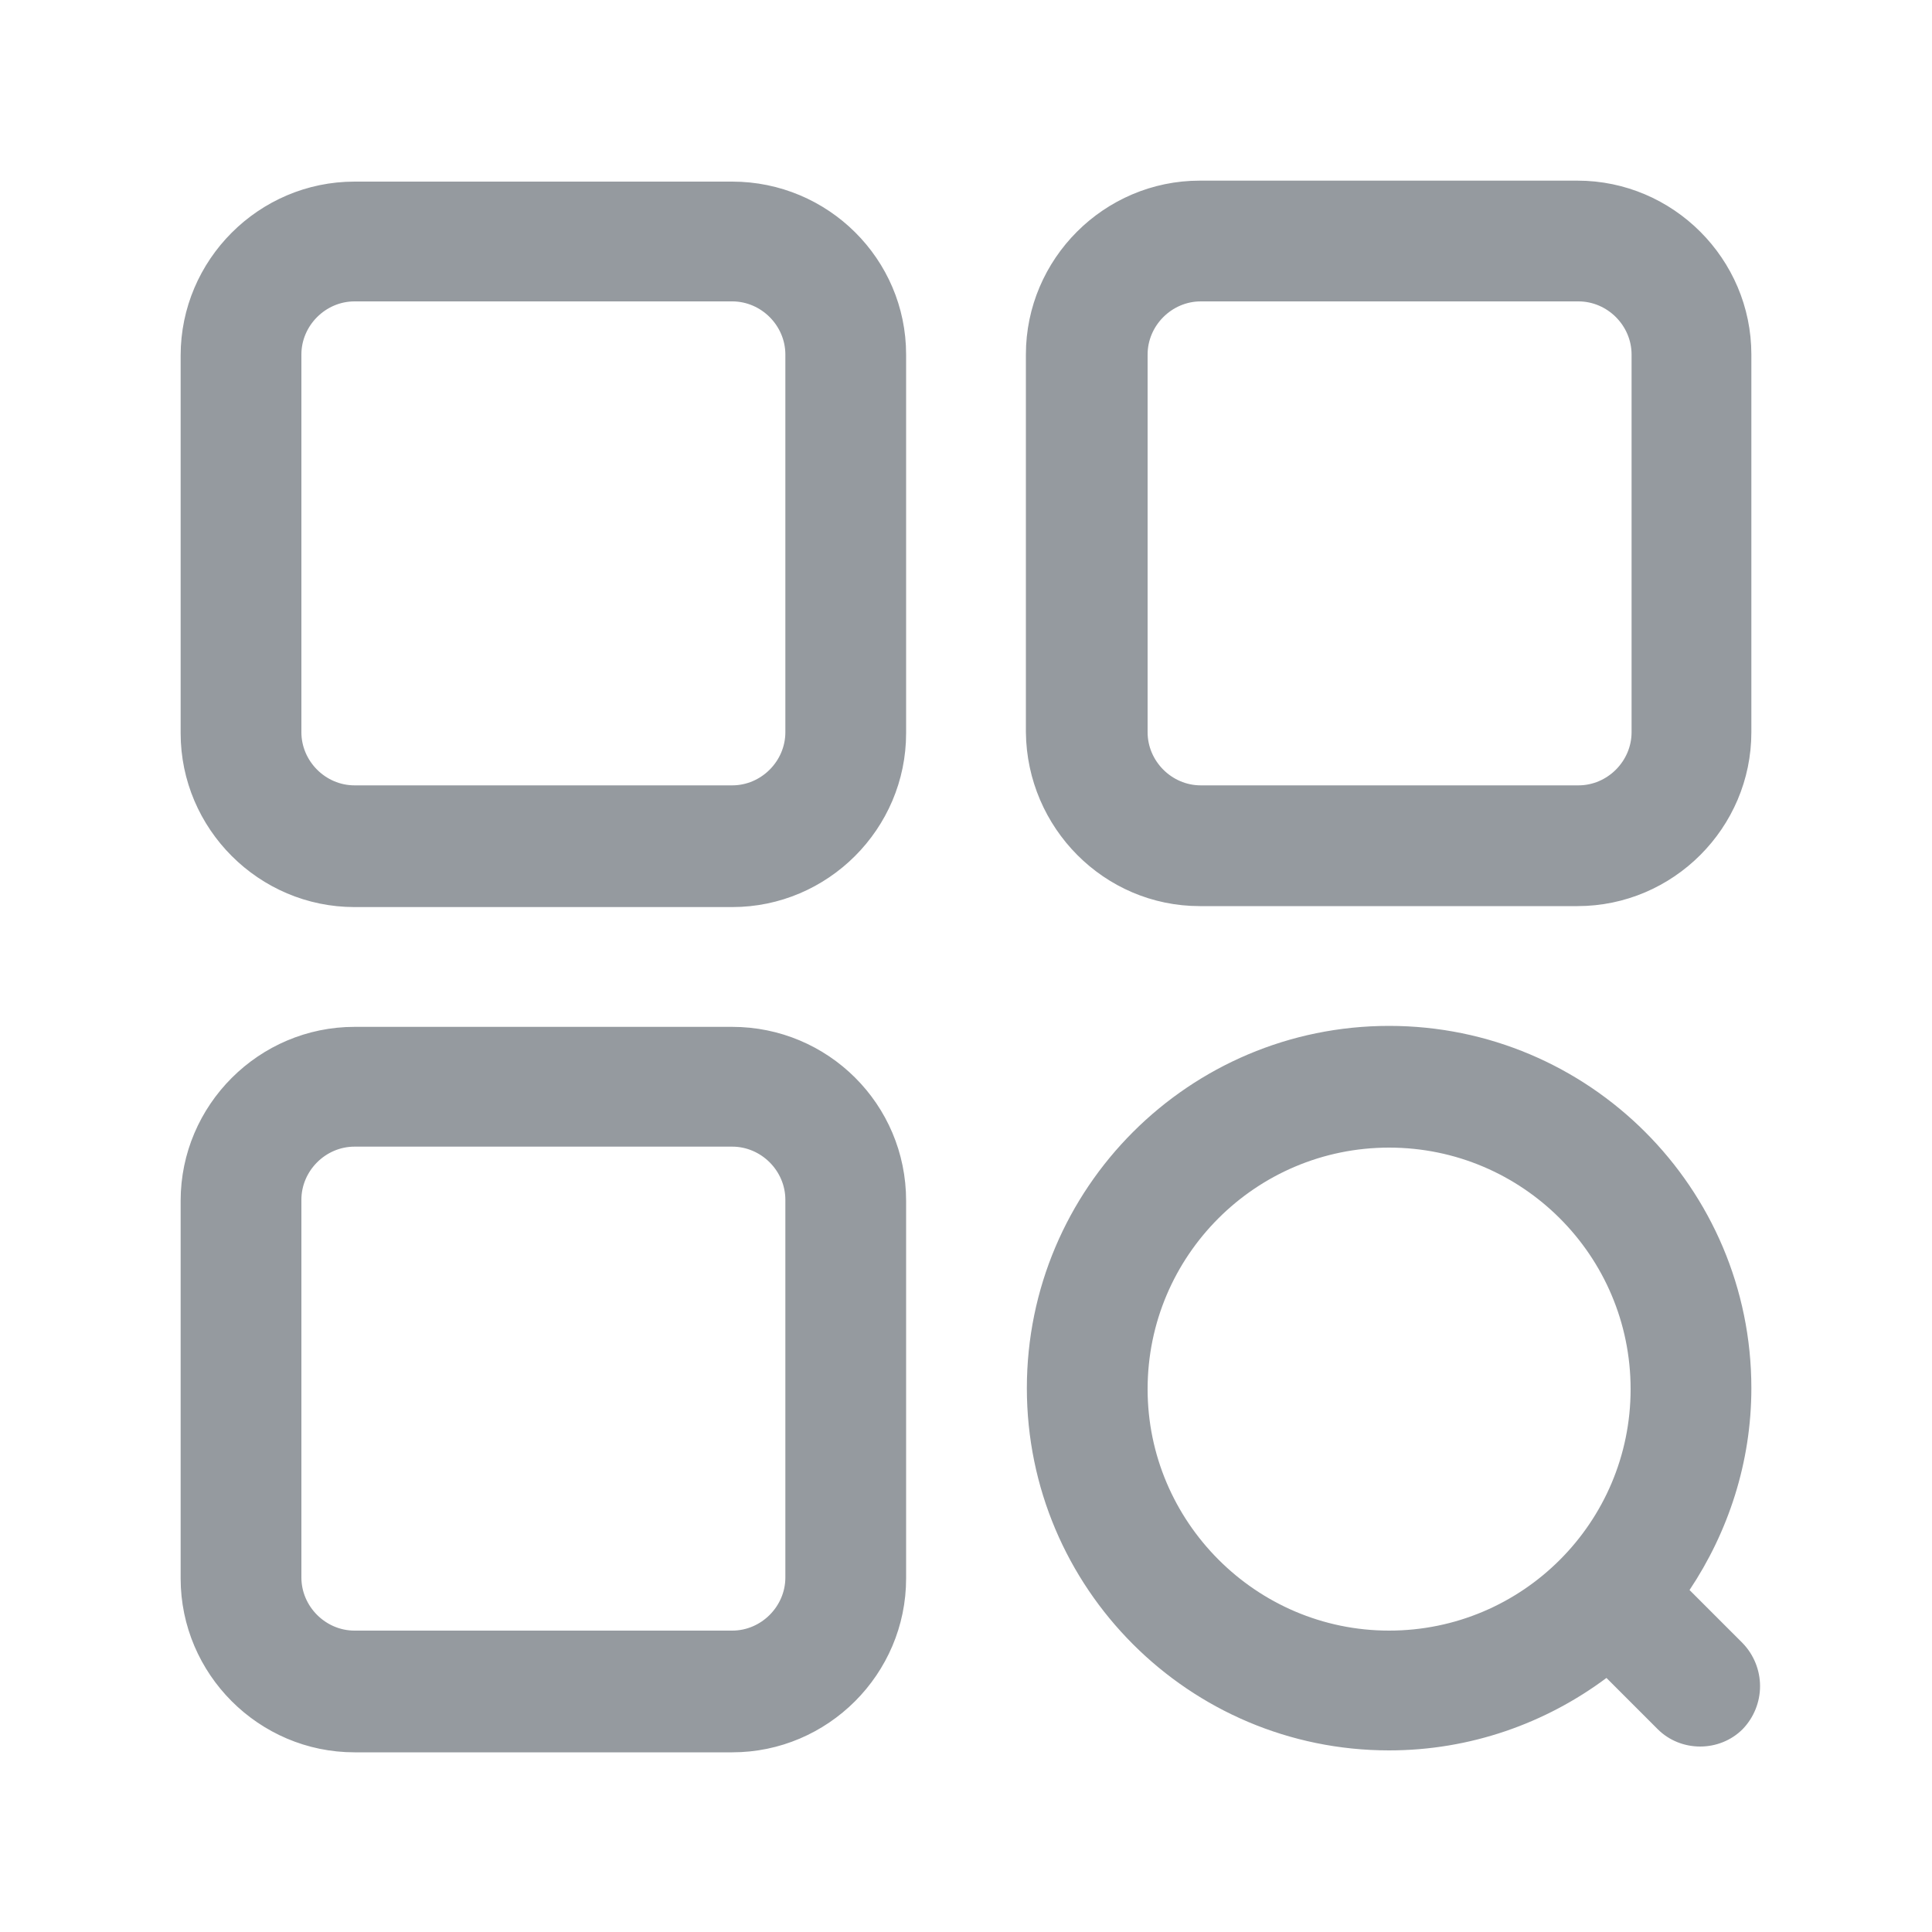 <svg width="24" height="24" viewBox="0 0 24 24" fill="none" xmlns="http://www.w3.org/2000/svg">
<path d="M14.904 11.256H19.596C20.784 11.256 21.756 10.284 21.756 9.096V4.404C21.756 3.216 20.784 2.244 19.596 2.244H14.904C13.716 2.244 12.744 3.216 12.744 4.404V9.096C12.756 10.284 13.716 11.256 14.904 11.256ZM14.256 4.404C14.256 4.044 14.556 3.744 14.916 3.744H19.608C19.968 3.744 20.268 4.044 20.268 4.404V9.096C20.268 9.456 19.968 9.756 19.608 9.756H14.916C14.556 9.756 14.256 9.456 14.256 9.096V4.404ZM9.096 12.756H4.404C3.216 12.756 2.244 13.728 2.244 14.916V19.608C2.244 20.796 3.216 21.768 4.404 21.768H9.096C10.284 21.768 11.256 20.796 11.256 19.608V14.916C11.256 13.716 10.284 12.756 9.096 12.756ZM9.756 19.596C9.756 19.956 9.456 20.256 9.096 20.256H4.404C4.044 20.256 3.744 19.956 3.744 19.596V14.904C3.744 14.544 4.044 14.244 4.404 14.244H9.096C9.456 14.244 9.756 14.544 9.756 14.904V19.596ZM9.096 2.256H4.404C3.216 2.256 2.244 3.228 2.244 4.416V9.108C2.244 10.296 3.216 11.268 4.404 11.268H9.096C10.284 11.268 11.256 10.296 11.256 9.108V4.404C11.256 3.216 10.284 2.256 9.096 2.256ZM9.756 9.096C9.756 9.456 9.456 9.756 9.096 9.756H4.404C4.044 9.756 3.744 9.456 3.744 9.096V4.404C3.744 4.044 4.044 3.744 4.404 3.744H9.096C9.456 3.744 9.756 4.044 9.756 4.404V9.096ZM21.648 20.412L20.988 19.752C21.468 19.032 21.756 18.168 21.756 17.244C21.756 14.76 19.74 12.744 17.256 12.744C14.772 12.744 12.756 14.76 12.756 17.244C12.756 19.728 14.772 21.744 17.256 21.744C18.264 21.744 19.2 21.408 19.956 20.844L20.592 21.48C20.88 21.768 21.36 21.768 21.648 21.48C21.786 21.337 21.864 21.145 21.864 20.946C21.864 20.747 21.786 20.555 21.648 20.412ZM14.256 17.256C14.256 15.6 15.6 14.256 17.256 14.256C18.912 14.256 20.256 15.6 20.256 17.256C20.256 18.912 18.912 20.256 17.256 20.256C15.6 20.256 14.256 18.9 14.256 17.256Z" fill="#959A9F"/>
</svg>
